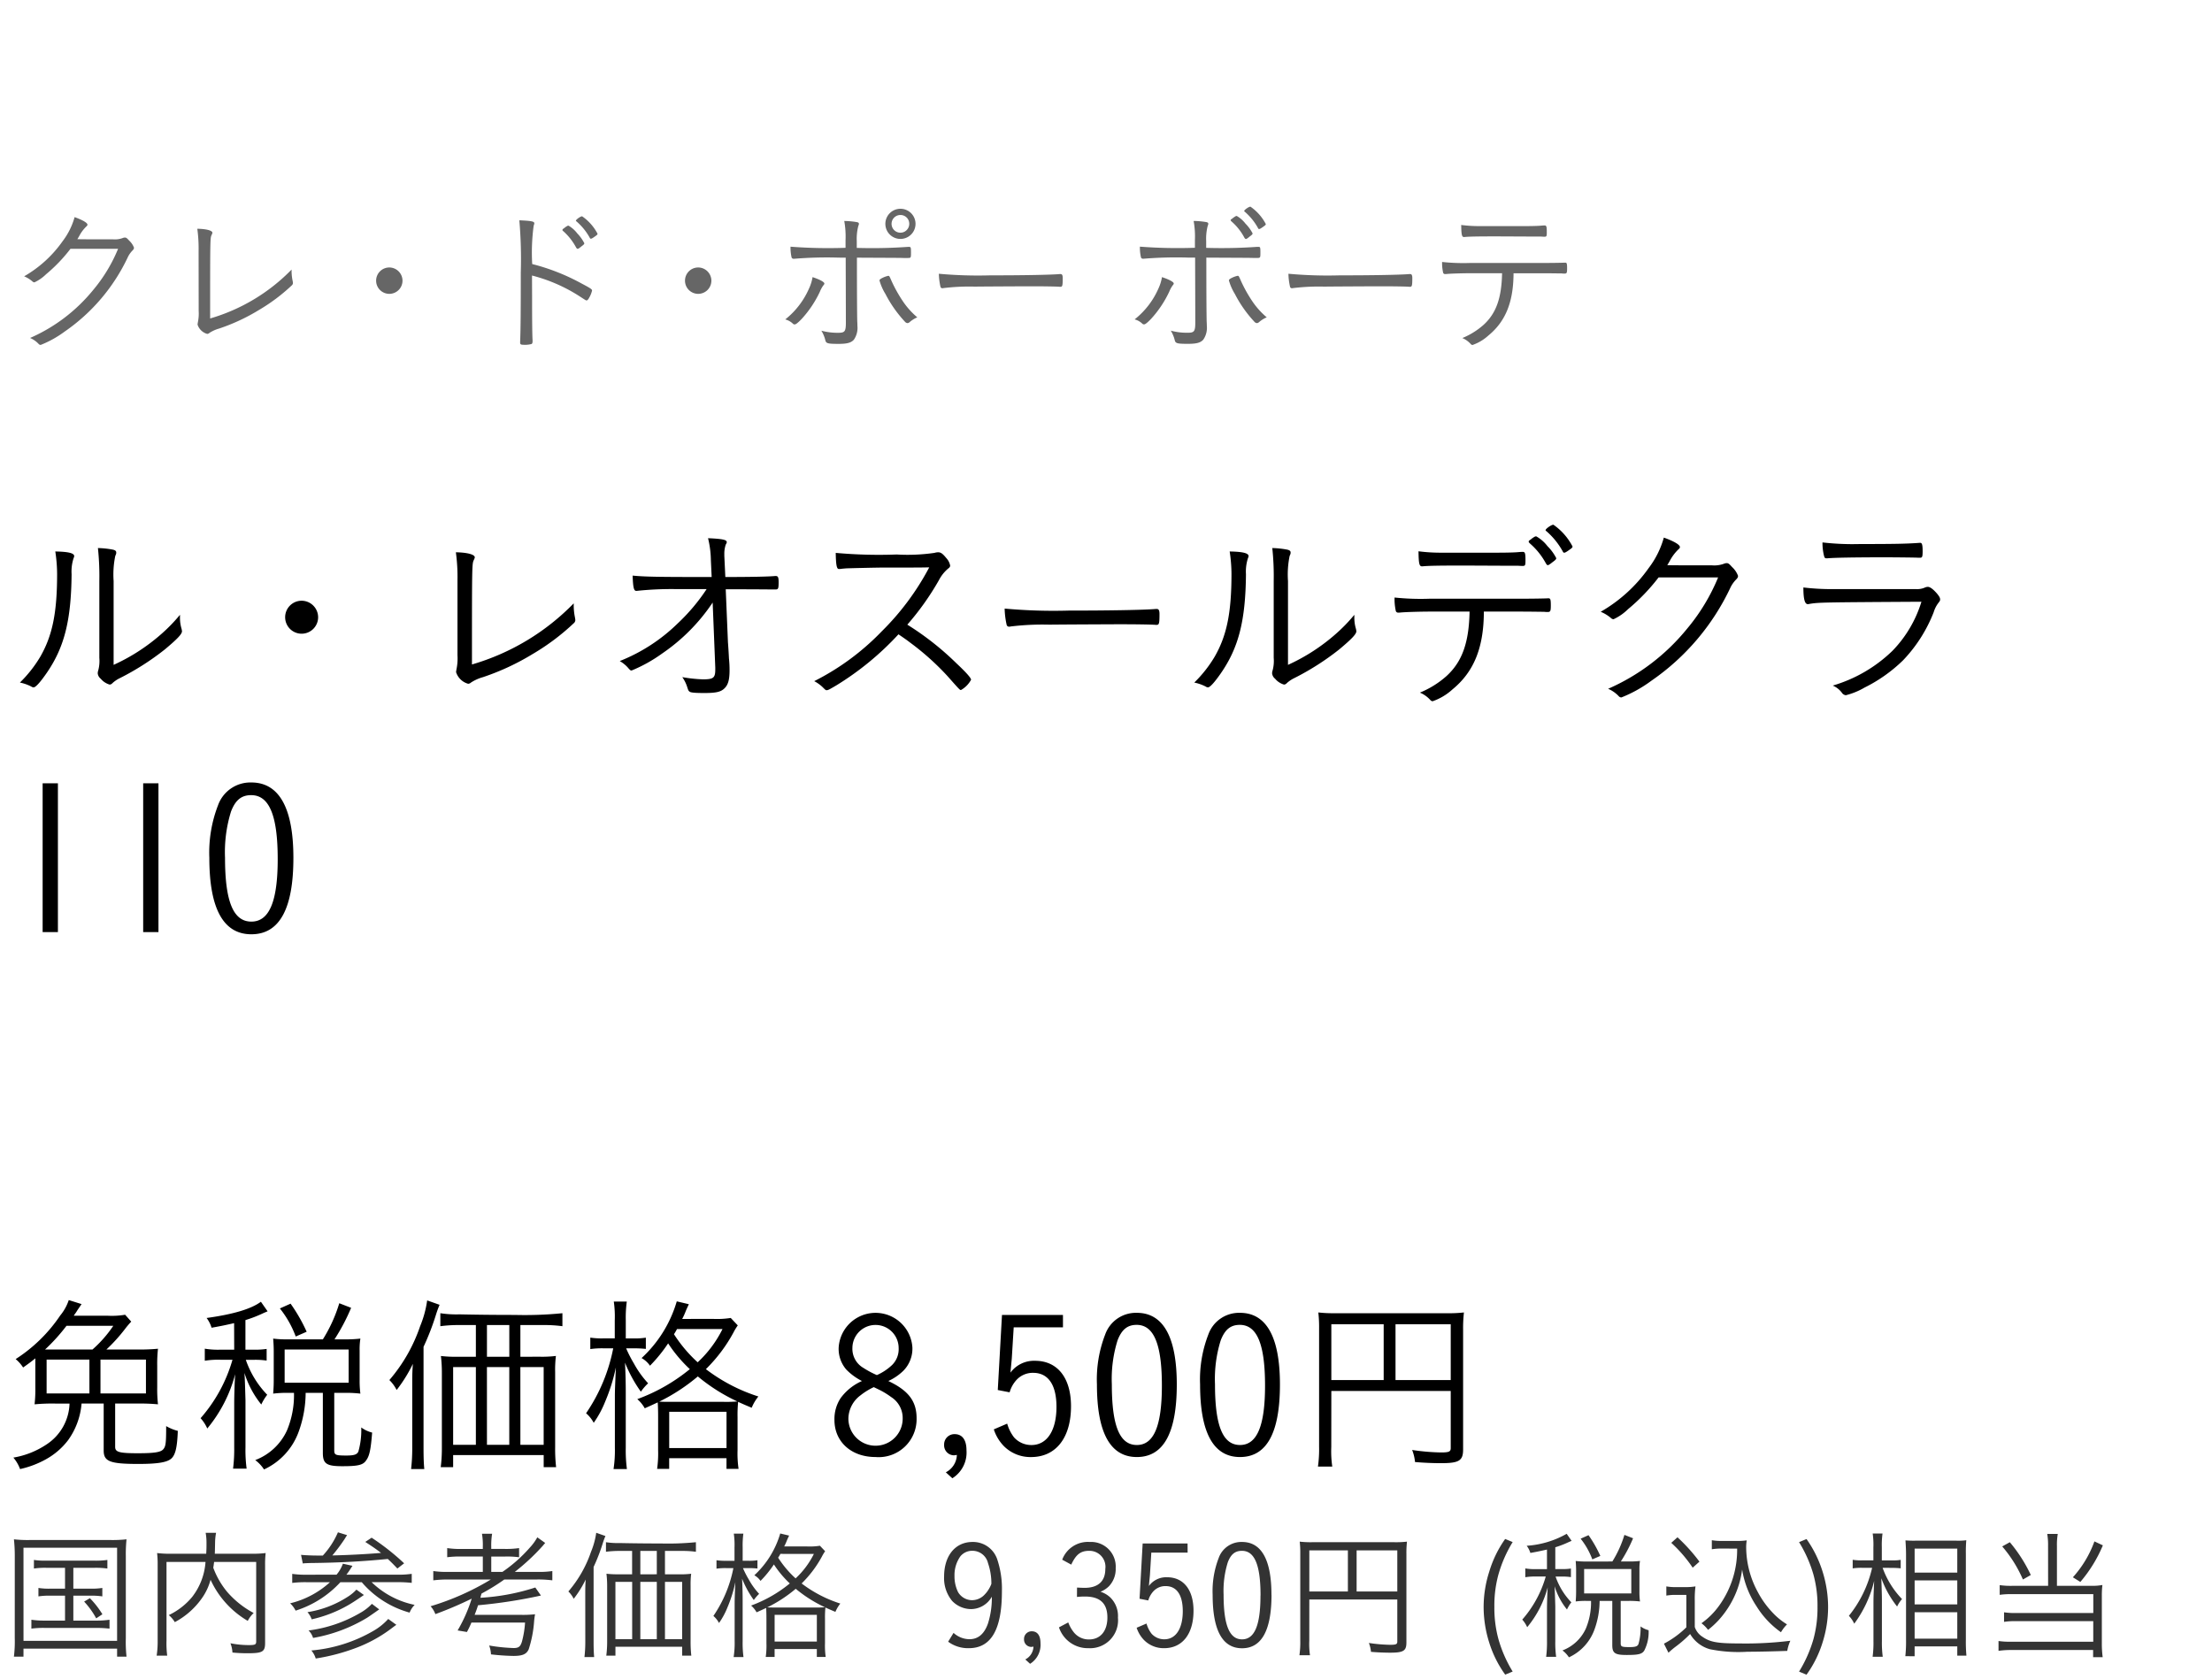 <svg xmlns="http://www.w3.org/2000/svg" width="220" height="167" viewBox="0 0 220 167">
  <g id="np_detail_06" transform="translate(-275 -974)">
    <rect id="長方形_7853" data-name="長方形 7853" width="220" height="167" transform="translate(275 974)" fill="#fff"/>
    <path id="パス_7006" data-name="パス 7006" d="M11.3,6.8a9.254,9.254,0,0,1,.16-2.48c.1-.24.1-.24.1-.36,0-.14-.08-.22-.32-.28a8.809,8.809,0,0,0-1.5-.16A26.583,26.583,0,0,1,9.88,6.8v7.64a3.634,3.634,0,0,1-.1,1.22,1.1,1.1,0,0,0-.06.32.783.783,0,0,0,.3.54,1.81,1.81,0,0,0,.88.58.378.378,0,0,0,.28-.14,3.117,3.117,0,0,1,.74-.5A26.107,26.107,0,0,0,16.4,13.6c1.22-1.02,1.7-1.52,1.7-1.8a1.928,1.928,0,0,0-.04-.24,3.826,3.826,0,0,1-.16-1.18v-.22a16.4,16.4,0,0,1-1.82,1.88,19.158,19.158,0,0,1-4.78,3.1ZM5.5,3.86a15.252,15.252,0,0,1,.18,2.22c0,3.86-.46,6.14-1.68,8.26A12.574,12.574,0,0,1,1.98,16.9a4.357,4.357,0,0,1,1.14.4.421.421,0,0,0,.22.08c.2,0,.64-.48,1.28-1.4,1.76-2.54,2.46-5.22,2.5-9.86a4.346,4.346,0,0,1,.2-1.6.53.53,0,0,0,.06-.2C7.38,4.02,6.78,3.88,5.5,3.86ZM30,8.76a1.64,1.64,0,1,0,1.64,1.64A1.647,1.647,0,0,0,30,8.76ZM45.5,13.7v.48a5.234,5.234,0,0,1-.1,1.4c-.02.12-.04.26-.04.28a1.748,1.748,0,0,0,1.2,1.16.432.432,0,0,0,.28-.12,4.346,4.346,0,0,1,1.2-.54,24.172,24.172,0,0,0,4.94-2.3A22.686,22.686,0,0,0,57.06,11a.413.413,0,0,0,.16-.32,2.3,2.3,0,0,0-.04-.28,5.979,5.979,0,0,1-.12-1.14V9.02A23.148,23.148,0,0,1,46.94,15.1c0-9.74,0-10.02.18-10.38.08-.18.1-.22.1-.28,0-.28-.74-.48-1.88-.5a18.208,18.208,0,0,1,.16,2.8Zm25.64,1.72v.16c0,.86-.18,1-1.24,1a14.55,14.55,0,0,1-2.04-.22,3.581,3.581,0,0,1,.48.96c.12.38.14.4.24.48.12.1.52.14,1.5.14,1.06,0,1.54-.1,1.88-.38.44-.36.6-.88.6-1.88a10.592,10.592,0,0,0-.06-1.18c-.02-.48-.08-1.38-.1-1.6l-.22-5.28c3.02,0,4.58.02,4.66.02h.28c.28,0,.32-.08.32-.72,0-.5-.06-.62-.3-.62H77.1c-.56.06-2.42.1-4.96.1l-.1-2.1V4.12a2.821,2.821,0,0,1,.14-.94c.1-.18.1-.18.1-.26,0-.22-.42-.32-1.86-.38a9.575,9.575,0,0,1,.28,2.14l.08,1.72h-.42c-4.78,0-6.2-.02-7.44-.14.04,1.18.12,1.52.36,1.52h.04a33.1,33.1,0,0,1,3.8-.18h3.16A18.9,18.9,0,0,1,67.42,11a17.422,17.422,0,0,1-5.78,3.76,3.359,3.359,0,0,1,.76.6c.28.32.3.34.42.34a14.724,14.724,0,0,0,3.02-1.68,18.725,18.725,0,0,0,5.04-5.08ZM89.36,12.1c.56.38.9.62,1.1.78a26.012,26.012,0,0,1,3.76,3.36c1.24,1.4,1.24,1.4,1.36,1.4a2.583,2.583,0,0,0,1-1.02c0-.18-.5-.74-1.46-1.64a28.418,28.418,0,0,0-4.88-3.84,26.929,26.929,0,0,0,3.14-4.42,3.79,3.79,0,0,1,.92-1.16c.14-.1.2-.18.2-.3a1.5,1.5,0,0,0-.38-.74c-.36-.44-.54-.58-.82-.58a1.345,1.345,0,0,0-.36.06,18.7,18.7,0,0,1-3.76.16A47.626,47.626,0,0,1,83.12,4c.02,1.2.1,1.6.3,1.6h.06a1.148,1.148,0,0,0,.24-.02c.18-.02.22-.02.44-.04.52-.02,3.06-.08,3.82-.08,3.44,0,3.44,0,4.44-.02a25.977,25.977,0,0,1-4.74,6.38,24.753,24.753,0,0,1-6.7,4.94,3.636,3.636,0,0,1,.84.6c.28.28.3.3.4.3.14,0,.28-.08.96-.48A28.894,28.894,0,0,0,89.36,12.1ZM99.92,9.54a8.136,8.136,0,0,0,.2,1.62.235.235,0,0,0,.24.18.5.5,0,0,0,.16-.02,26.456,26.456,0,0,1,3.84-.18c1.7-.02,6.7-.04,7-.04,1.38,0,3.18.02,3.58.06h.1c.24,0,.28-.14.28-1.08,0-.36-.08-.5-.26-.5h-.12c-1.12.1-4.64.16-8.66.16A53.267,53.267,0,0,1,99.92,9.54ZM128.1,6.8a9.254,9.254,0,0,1,.16-2.48c.1-.24.1-.24.1-.36,0-.14-.08-.22-.32-.28a8.809,8.809,0,0,0-1.5-.16,26.584,26.584,0,0,1,.14,3.28v7.64a3.634,3.634,0,0,1-.1,1.22,1.1,1.1,0,0,0-.06.32.783.783,0,0,0,.3.54,1.81,1.81,0,0,0,.88.58.378.378,0,0,0,.28-.14,3.117,3.117,0,0,1,.74-.5,26.108,26.108,0,0,0,4.48-2.86c1.22-1.02,1.7-1.52,1.7-1.8a1.927,1.927,0,0,0-.04-.24,3.826,3.826,0,0,1-.16-1.18v-.22a16.4,16.4,0,0,1-1.82,1.88,19.158,19.158,0,0,1-4.78,3.1Zm-5.8-2.94a15.251,15.251,0,0,1,.18,2.22c0,3.86-.46,6.14-1.68,8.26a12.574,12.574,0,0,1-2.02,2.56,4.357,4.357,0,0,1,1.14.4.421.421,0,0,0,.22.08c.2,0,.64-.48,1.28-1.4,1.76-2.54,2.46-5.22,2.5-9.86a4.346,4.346,0,0,1,.2-1.6.53.53,0,0,0,.06-.2C124.18,4.02,123.58,3.88,122.3,3.86Zm23.86,5.98c-.06,3.1-.74,4.98-2.28,6.4a9.24,9.24,0,0,1-2.66,1.66,2.919,2.919,0,0,1,1.04.74.347.347,0,0,0,.22.12,5.7,5.7,0,0,0,1.98-1.18c2.1-1.72,3.08-4.08,3.12-7.56V9.84h3.56c1.08,0,2.08.02,2.42.02a2.714,2.714,0,0,0,.36.02c.28,0,.32-.08.32-.66s-.04-.7-.22-.7h-.1c-.28.02-1.64.04-2.84.04h-8.9a24.842,24.842,0,0,1-3.48-.12,5.465,5.465,0,0,0,.12,1.32.23.23,0,0,0,.26.18h.12c.56-.06,2.14-.1,3.02-.1Zm5.88-6.96c0,.06.04.1.12.18a7.059,7.059,0,0,1,1.6,2c.08.12.12.16.18.16.08,0,.2-.08.5-.32.28-.2.34-.28.34-.38a4.82,4.82,0,0,0-.88-1.2,3.7,3.7,0,0,0-1.1-.96c-.1-.02-.2.04-.48.24a.656.656,0,0,1-.16.12C152.08,2.78,152.04,2.82,152.04,2.88Zm-1.06,2.4c.34.02.4.02.44.02.28,0,.3-.06.3-.58,0-.66-.04-.82-.26-.82-.04,0-.16,0-.4.02-.38.04-1.22.06-2.08.06h-5.5a17.24,17.24,0,0,1-2.4-.14c.02,1.26.08,1.5.36,1.5,0,0,.04,0,.22-.02.58-.04,1.52-.06,3.76-.06.6,0,4.42.02,4.66.02Zm2.74-3.54c0,.04.02.06.08.1a7.349,7.349,0,0,1,1.62,2c.06.12.08.14.16.14.06,0,.12-.02.36-.18.4-.28.46-.32.46-.44a6,6,0,0,0-1.9-2.16C154.32,1.18,153.72,1.6,153.72,1.74Zm17.16,4.7a19.463,19.463,0,0,1-3.1,5.12,20.91,20.91,0,0,1-7.84,5.96,3.152,3.152,0,0,1,1.06.74.352.352,0,0,0,.26.12,13.067,13.067,0,0,0,2.98-1.66,23.275,23.275,0,0,0,7.88-9.3,3.032,3.032,0,0,1,.52-.74c.18-.18.22-.26.22-.4a2.276,2.276,0,0,0-.6-.88c-.28-.32-.38-.38-.52-.38a.706.706,0,0,0-.28.06,2.788,2.788,0,0,1-1.18.16c-2.46,0-3.88,0-4.46-.02.06-.08.1-.16.22-.36a4.551,4.551,0,0,1,.86-1.18c.14-.12.18-.18.18-.26,0-.24-.64-.6-1.6-.94a8.878,8.878,0,0,1-1.5,3.02,14.947,14.947,0,0,1-4.78,4.36,3.771,3.771,0,0,1,1.02.62.387.387,0,0,0,.26.12,5.161,5.161,0,0,0,1.44-1,19.575,19.575,0,0,0,3.04-3.16Zm10.38-3.48a5.284,5.284,0,0,0,.16,1.36c.04.16.1.22.22.22h.1c.62-.06,2.66-.1,5.72-.1.82,0,3.02.02,3.28.04h.24c.2,0,.24-.1.24-.64,0-.66-.06-.84-.24-.84h-.04c-1.34.1-2.68.12-5.96.12A26.339,26.339,0,0,1,181.26,2.96Zm1.28,4.64a23.4,23.4,0,0,1-3.18-.16c0,1.16.14,1.66.44,1.66a.39.39,0,0,0,.14-.02c.94-.16,1.22-.16,11.16-.22a12.043,12.043,0,0,1-2.88,4.88,14.29,14.29,0,0,1-5.94,3.46,2.213,2.213,0,0,1,.9.7.552.552,0,0,0,.4.26,7.079,7.079,0,0,0,1.86-.76,15.046,15.046,0,0,0,3.82-2.7,14.546,14.546,0,0,0,3.06-4.8,2.926,2.926,0,0,1,.48-.94c.12-.16.16-.2.16-.32,0-.16-.06-.28-.3-.58-.4-.46-.7-.68-.92-.68a.746.746,0,0,0-.32.08,1.934,1.934,0,0,1-.9.14ZM4.24,26.92v14.8H5.76V26.92Zm10,0v14.8h1.52V26.92Zm14.94,7.42c0-4.96-1.42-7.5-4.18-7.5a3.414,3.414,0,0,0-3.32,2.28,13.041,13.041,0,0,0-.86,5.22c0,5.06,1.4,7.6,4.18,7.6C27.8,41.94,29.18,39.4,29.18,34.34Zm-1.56.12c0,4.22-.84,6.22-2.62,6.22-1.8,0-2.62-2-2.62-6.36a13.584,13.584,0,0,1,.6-4.6c.44-1.14,1.04-1.62,2-1.62C26.78,28.1,27.62,30.12,27.62,34.46Z" transform="translate(275 1025)"/>
    <path id="パス_7005" data-name="パス 7005" d="M10.583,6.246a16.774,16.774,0,0,0,1.843-2.033,9.052,9.052,0,0,1,.627-.741l-.608-.684a7.867,7.867,0,0,1-1.691.1H7.334c.133-.209.19-.266.285-.418.114-.19.133-.209.209-.323l.285-.418-1.273-.4a4.769,4.769,0,0,1-.855,1.539A15.28,15.28,0,0,1,1.558,7.2a3.722,3.722,0,0,1,.741.836c.589-.418.8-.57,1.216-.912v2.888A13.3,13.3,0,0,1,3.439,11.7a18.748,18.748,0,0,1,2.052-.076H6.916A5.041,5.041,0,0,1,4.6,15.708,8.437,8.437,0,0,1,1.33,17a3.751,3.751,0,0,1,.665,1.14,9.433,9.433,0,0,0,2.565-.969,7.046,7.046,0,0,0,2.223-1.919,7.265,7.265,0,0,0,1.33-3.629h2.2V16.3c0,1.083.627,1.33,3.439,1.33,2.014,0,2.945-.171,3.344-.589.361-.38.532-1.121.589-2.7a4.528,4.528,0,0,1-1.159-.475c0,1.672-.038,2.014-.285,2.3-.247.3-.893.4-2.527.4-1.843,0-2.261-.114-2.261-.627V11.623H13.68a19.027,19.027,0,0,1,2.033.076,13.3,13.3,0,0,1-.076-1.691V7.861a13.5,13.5,0,0,1,.076-1.691,19.543,19.543,0,0,1-2.09.076Zm-6.1,0A18.336,18.336,0,0,0,6.612,3.89h4.655A12.228,12.228,0,0,1,9.2,6.246Zm5.51,1.007h4.522v3.363H9.994Zm-1.1,3.363H4.636V7.253H8.892Zm14.4-4.351H21.907a7.976,7.976,0,0,1-1.539-.1v1.2a8.1,8.1,0,0,1,1.539-.1h1.216a15.135,15.135,0,0,1-3.173,5.814,3.816,3.816,0,0,1,.665,1.026,14.021,14.021,0,0,0,2.774-5.4c-.057.836-.095,2.2-.095,2.888v4.37A15.287,15.287,0,0,1,23.18,18.1h1.349a13.857,13.857,0,0,1-.114-2.128V11.3c-.057-1.938-.057-1.938-.1-2.717a9.4,9.4,0,0,0,1.672,3.135,5.077,5.077,0,0,1,.589-.969,9.389,9.389,0,0,1-2.128-3.477h.836a7.507,7.507,0,0,1,1.235.076V6.189a7.362,7.362,0,0,1-1.235.076h-.874V3.32a12.93,12.93,0,0,0,1.767-.684c.3-.133.323-.133.437-.19l-.665-.95c-.969.722-2.774,1.254-5.4,1.615a3.118,3.118,0,0,1,.494.969c1.064-.19,1.406-.266,2.242-.456Zm5.3-1.026a11.129,11.129,0,0,1-1.425-.076c.038.475.057.855.057,1.273V9.305c0,.475-.019.874-.057,1.33a10.454,10.454,0,0,1,1.406-.076h.665a9.128,9.128,0,0,1-.7,3.743,5.683,5.683,0,0,1-3.154,2.945,3.651,3.651,0,0,1,.874.931,6.6,6.6,0,0,0,3.4-3.629,11.49,11.49,0,0,0,.741-3.99h1.71v5.966c0,1.083.361,1.33,1.938,1.33,1.558,0,2.071-.114,2.375-.589.323-.437.456-1.064.589-2.755A3.093,3.093,0,0,1,35.929,14a7.817,7.817,0,0,1-.285,2.394c-.133.3-.418.4-1.2.4-1.064,0-1.2-.057-1.2-.513V10.559h1.1a11.791,11.791,0,0,1,1.5.076,9.55,9.55,0,0,1-.076-1.311V6.36a6.739,6.739,0,0,1,.076-1.2,11.791,11.791,0,0,1-1.5.076H33.269A19.916,19.916,0,0,0,34.922,2.1l-1.178-.456A14.793,14.793,0,0,1,32.11,5.239ZM28.31,6.246h6.365V9.552H28.31ZM30.5,4.479a16.447,16.447,0,0,0-1.6-2.793l-1.064.475a10.1,10.1,0,0,1,1.577,2.793ZM51.756,6.968V3.814h2.261a13.321,13.321,0,0,1,1.919.114V2.636a37.966,37.966,0,0,1-4.712.171c-1.919,0-3.743-.019-5.529-.057a10.458,10.458,0,0,1-1.9-.114V3.928a13.4,13.4,0,0,1,1.9-.114h1.634V6.968H45.486a12.51,12.51,0,0,1-1.634-.076,13.874,13.874,0,0,1,.095,1.653v7.486a14.481,14.481,0,0,1-.114,1.919h1.235v-1.2h9.006v1.2h1.235a16.336,16.336,0,0,1-.095-2V8.488a11.346,11.346,0,0,1,.076-1.6,11.479,11.479,0,0,1-1.615.076Zm-1.1,0H48.431V3.814h2.223ZM47.329,7.994v7.733H45.068V7.994Zm1.1,0h2.223v7.733H48.431Zm3.325,0h2.318v7.733H51.756ZM41,15.955a17.653,17.653,0,0,1-.114,2.185H42.2c-.057-.57-.076-1.235-.076-2.147V5.98a25.133,25.133,0,0,0,1.235-3.192,10.013,10.013,0,0,1,.361-.988l-1.235-.437a10.526,10.526,0,0,1-.7,2.565,16.181,16.181,0,0,1-3.059,5.358,3.672,3.672,0,0,1,.722.988,14.155,14.155,0,0,0,1.615-2.6C41,8.526,41,8.925,41,9.856ZM67.849,3.206a6.555,6.555,0,0,0,.361-.8c.171-.4.247-.532.3-.665l-1.2-.285a12.409,12.409,0,0,1-3.5,5.643,2.463,2.463,0,0,1,.836.76,15.084,15.084,0,0,0,1.805-2.223A13.948,13.948,0,0,0,68.609,8.2a17.968,17.968,0,0,1-5.225,2.983,3.331,3.331,0,0,1,.741.912c.646-.285.8-.361,1.292-.589.019.361.038.684.038,1.482v3.287a10.781,10.781,0,0,1-.1,1.843h1.2V17.057h5.7v1.064h1.2a10.763,10.763,0,0,1-.1-1.862V12.972a13.086,13.086,0,0,1,.057-1.52c.323.152.532.247,1.349.589a4.478,4.478,0,0,1,.665-1.121A17.218,17.218,0,0,1,70.205,8.2a15.3,15.3,0,0,0,2.736-3.629,5.53,5.53,0,0,1,.437-.722l-.7-.741a8.792,8.792,0,0,1-1.729.095Zm4.009,1.007a11.412,11.412,0,0,1-2.47,3.306,13.857,13.857,0,0,1-2.356-2.793,5.147,5.147,0,0,0,.3-.513Zm-5,7.239c-.76,0-.874,0-1.292-.019a18.628,18.628,0,0,0,3.838-2.508,17.9,17.9,0,0,0,3.933,2.489,12.924,12.924,0,0,1-1.406.038Zm-.3.988h5.7v3.61h-5.7Zm-5.415-7.3H60.021a7.644,7.644,0,0,1-1.311-.076v1.14a8.23,8.23,0,0,1,1.311-.076h.969a17.266,17.266,0,0,1-2.7,6.46,3.277,3.277,0,0,1,.76.95,10.152,10.152,0,0,0,1.14-2.109,18.149,18.149,0,0,0,1.064-3.4c-.057,1.311-.1,2.223-.1,2.85v5.149a12.2,12.2,0,0,1-.133,2.109h1.33a14.258,14.258,0,0,1-.114-2.109V10.5c0-.836-.019-1.843-.076-2.945a13.7,13.7,0,0,0,1.577,2.888,5.587,5.587,0,0,1,.722-.836,9.667,9.667,0,0,1-1.406-1.957,12.688,12.688,0,0,1-.779-1.52h.8a10.75,10.75,0,0,1,1.159.057V5.068a6.681,6.681,0,0,1-1.159.076h-.836V3.358a11.88,11.88,0,0,1,.1-1.881H61.047a10.477,10.477,0,0,1,.095,1.881ZM88.35,9.381a5.285,5.285,0,0,0,1.482-1.007,3.134,3.134,0,0,0,.912-2.337,3.673,3.673,0,0,0-7.334.057,3.151,3.151,0,0,0,.76,2.147,5.906,5.906,0,0,0,1.558,1.14,5.268,5.268,0,0,0-2.128,1.71,3.776,3.776,0,0,0-.608,2.166c0,2.166,1.672,3.686,4.085,3.686a3.774,3.774,0,0,0,4.085-3.857C91.162,11.4,90.364,10.331,88.35,9.381Zm-1.14-.589a9.184,9.184,0,0,1-1.349-.722,2.189,2.189,0,0,1-1.083-1.976,2.3,2.3,0,1,1,4.6.019A2.205,2.205,0,0,1,88.711,7.8,5.252,5.252,0,0,1,87.21,8.792Zm-.3,1.2s.475.228.665.323a8.1,8.1,0,0,1,1.064.665,2.472,2.472,0,0,1,1.14,2.128,2.7,2.7,0,0,1-5.4.019,2.935,2.935,0,0,1,1.2-2.318A6.619,6.619,0,0,1,86.906,9.989Zm7.809,9.063a3.02,3.02,0,0,0,1.406-2.774c0-1.045-.418-1.615-1.178-1.615A1.023,1.023,0,0,0,93.9,15.727a.992.992,0,0,0,.969,1.045c.038,0,.171-.019.3-.038a2.021,2.021,0,0,1-1.1,1.729Zm11-16.245H99.655l-.418,7.467,1.178.228a3.047,3.047,0,0,1,.741-1.292,2.194,2.194,0,0,1,1.6-.646c1.5,0,2.318,1.2,2.318,3.382,0,2.375-.95,3.8-2.489,3.8a2.3,2.3,0,0,1-1.729-.76,4.069,4.069,0,0,1-.684-1.368l-1.33.57a4.272,4.272,0,0,0,1.007,1.672,3.727,3.727,0,0,0,2.7,1.083c2.47,0,3.971-1.919,3.971-5.054,0-2.831-1.349-4.522-3.572-4.522a2.9,2.9,0,0,0-2.451,1.178c.038-.418.114-1.178.133-1.406l.19-3.1h4.9ZM117.04,9.723c0-4.712-1.349-7.125-3.971-7.125a3.243,3.243,0,0,0-3.154,2.166,12.389,12.389,0,0,0-.817,4.959c0,4.807,1.33,7.22,3.971,7.22C115.729,16.943,117.04,14.53,117.04,9.723Zm-1.482.114c0,4.009-.8,5.909-2.489,5.909-1.71,0-2.489-1.9-2.489-6.042a12.9,12.9,0,0,1,.57-4.37c.418-1.083.988-1.539,1.9-1.539C114.76,3.8,115.558,5.714,115.558,9.837ZM127.3,9.723c0-4.712-1.349-7.125-3.971-7.125a3.243,3.243,0,0,0-3.154,2.166,12.389,12.389,0,0,0-.817,4.959c0,4.807,1.33,7.22,3.971,7.22C125.989,16.943,127.3,14.53,127.3,9.723Zm-1.482.114c0,4.009-.8,5.909-2.489,5.909-1.71,0-2.489-1.9-2.489-6.042a12.9,12.9,0,0,1,.57-4.37c.418-1.083.988-1.539,1.9-1.539C125.02,3.8,125.818,5.714,125.818,9.837Zm6.593.532h11.875V16.05c0,.361-.171.437-.988.437a21.5,21.5,0,0,1-2.85-.247,4.238,4.238,0,0,1,.285,1.2c.855.076,1.824.114,2.584.114,1.805,0,2.2-.247,2.2-1.368V4.232A13.552,13.552,0,0,1,145.6,2.56a12.884,12.884,0,0,1-1.71.076h-11.1a12.973,12.973,0,0,1-1.672-.076,13.14,13.14,0,0,1,.076,1.615V15.9a12.383,12.383,0,0,1-.114,1.995h1.425a10.436,10.436,0,0,1-.1-1.938Zm5.206-1.083h-5.206V3.738h5.206Zm1.178,0V3.738h5.491V9.286Z" transform="translate(275 1102)"/>
    <path id="パス_7004" data-name="パス 7004" d="M11.744,4.752a15.57,15.57,0,0,1-2.48,4.1,16.728,16.728,0,0,1-6.272,4.768,2.521,2.521,0,0,1,.848.592.282.282,0,0,0,.208.1,10.454,10.454,0,0,0,2.384-1.328,18.62,18.62,0,0,0,6.3-7.44,2.426,2.426,0,0,1,.416-.592c.144-.144.176-.208.176-.32a1.821,1.821,0,0,0-.48-.7c-.224-.256-.3-.3-.416-.3a.565.565,0,0,0-.224.048,2.23,2.23,0,0,1-.944.128c-1.968,0-3.1,0-3.568-.016.048-.064.08-.128.176-.288a3.641,3.641,0,0,1,.688-.944c.112-.1.144-.144.144-.208,0-.192-.512-.48-1.28-.752A7.1,7.1,0,0,1,6.224,4,11.958,11.958,0,0,1,2.4,7.488a3.017,3.017,0,0,1,.816.5.31.31,0,0,0,.208.1,4.129,4.129,0,0,0,1.152-.8A15.661,15.661,0,0,0,7.008,4.752ZM19.76,10.56v.384a4.187,4.187,0,0,1-.08,1.12c-.016.1-.032.208-.032.224a1.4,1.4,0,0,0,.96.928.346.346,0,0,0,.224-.1,3.477,3.477,0,0,1,.96-.432,19.338,19.338,0,0,0,3.952-1.84A18.149,18.149,0,0,0,29.008,8.4a.33.33,0,0,0,.128-.256A1.836,1.836,0,0,0,29.1,7.92a4.783,4.783,0,0,1-.1-.912V6.816a18.518,18.518,0,0,1-8.1,4.864c0-7.792,0-8.016.144-8.3.064-.144.08-.176.08-.224,0-.224-.592-.384-1.5-.4a14.566,14.566,0,0,1,.128,2.24ZM38.72,6.608A1.312,1.312,0,1,0,40.032,7.92,1.318,1.318,0,0,0,38.72,6.608Zm14.192.8a16.156,16.156,0,0,1,4.9,2.176c.464.3.464.3.528.3s.144-.064.224-.208a2.718,2.718,0,0,0,.32-.768c0-.128-.1-.208-1.008-.688a20.824,20.824,0,0,0-4.944-1.952,19.941,19.941,0,0,1,.144-3.808c.064-.192.064-.192.064-.256,0-.176-.3-.24-1.488-.288a44.764,44.764,0,0,1,.144,5.2c0,3.92-.016,5.728-.064,6.864v.08c0,.208.064.24.416.24a2.382,2.382,0,0,0,.72-.08c.064-.032.1-.112.1-.288v-.08c-.032-.56-.048-1.712-.048-4.416ZM55.936,2.88c0,.032.032.08.1.128A5.892,5.892,0,0,1,57.3,4.624c.064.1.1.128.16.128.048,0,.16-.064.384-.256.224-.16.272-.224.272-.3a4.155,4.155,0,0,0-.7-.976,3,3,0,0,0-.864-.768c-.08-.016-.16.032-.384.192a.525.525,0,0,1-.128.1A.193.193,0,0,0,55.936,2.88Zm1.344-.928c0,.032.016.048.064.08a5.88,5.88,0,0,1,1.3,1.6c.048.1.064.112.128.112.048,0,.1-.016.288-.144.32-.224.368-.256.368-.352A4.8,4.8,0,0,0,57.9,1.52C57.76,1.5,57.28,1.84,57.28,1.952ZM69.44,6.608A1.312,1.312,0,1,0,70.752,7.92,1.318,1.318,0,0,0,69.44,6.608Zm14.672-.976c0,.656.016,5.168.016,6.448,0,.88-.1,1.024-.736,1.024a6.084,6.084,0,0,1-1.7-.208,3.373,3.373,0,0,1,.4.976c.08.288.24.336,1.312.336.848,0,1.248-.112,1.52-.416a2.061,2.061,0,0,0,.352-1.376c0-.064,0-.224-.016-.448-.016-.64-.032-2.656-.032-6.336,2.72.016,4.272.016,4.64.032h.368c.368,0,.368,0,.368-.544,0-.512-.016-.56-.192-.56h-.128a50.319,50.319,0,0,1-5.072.1V3.984A5.142,5.142,0,0,1,85.36,2.5c.064-.176.064-.176.064-.24,0-.1-.064-.144-.272-.176a8.045,8.045,0,0,0-1.184-.1,8.7,8.7,0,0,1,.128,1.9v.768a49.137,49.137,0,0,1-5.472-.112,4.314,4.314,0,0,0,.1,1.04.193.193,0,0,0,.208.16h.08a40.055,40.055,0,0,1,4.4-.112Zm7.12,5.936a7.726,7.726,0,0,1-1.488-1.68,13.818,13.818,0,0,1-1.072-1.936c-.224-.512-.224-.512-.336-.512a2.655,2.655,0,0,0-.48.16c-.272.128-.384.208-.384.3a5.254,5.254,0,0,0,.592,1.344A12.221,12.221,0,0,0,90,12a.385.385,0,0,0,.256.144.38.38,0,0,0,.192-.08A2.824,2.824,0,0,1,91.232,11.568Zm-10.416-4A4.425,4.425,0,0,1,80.464,8.7,8.016,8.016,0,0,1,78.1,11.776a1.73,1.73,0,0,1,.752.416.233.233,0,0,0,.192.08c.112,0,.336-.176.688-.544a10.8,10.8,0,0,0,1.808-2.7,3.093,3.093,0,0,1,.336-.624c.1-.112.112-.144.112-.208C81.984,8.048,81.5,7.792,80.816,7.568Zm10.24-5.3a1.5,1.5,0,1,0-1.5,1.5A1.5,1.5,0,0,0,91.056,2.272Zm-.624,0a.88.88,0,1,1-.88-.88A.868.868,0,0,1,90.432,2.272Zm2.944,4.96a6.509,6.509,0,0,0,.16,1.3.188.188,0,0,0,.192.144.4.4,0,0,0,.128-.016,21.164,21.164,0,0,1,3.072-.144c1.36-.016,5.36-.032,5.6-.032,1.1,0,2.544.016,2.864.048h.08c.192,0,.224-.112.224-.864,0-.288-.064-.4-.208-.4h-.1c-.9.08-3.712.128-6.928.128A42.613,42.613,0,0,1,93.376,7.232Zm25.488-1.6c0,.656.016,5.168.016,6.448,0,.88-.1,1.024-.736,1.024a6.084,6.084,0,0,1-1.7-.208,3.373,3.373,0,0,1,.4.976c.08.288.24.336,1.312.336.848,0,1.248-.112,1.52-.416a2.061,2.061,0,0,0,.352-1.376c0-.064,0-.224-.016-.448-.016-.64-.032-2.656-.032-6.336,2.72.016,4.272.016,4.64.032h.368c.368,0,.368,0,.368-.544,0-.512-.016-.56-.192-.56h-.128a50.319,50.319,0,0,1-5.072.1V3.984a5.142,5.142,0,0,1,.144-1.488c.064-.176.064-.176.064-.24,0-.1-.064-.144-.272-.176a8.045,8.045,0,0,0-1.184-.1,8.7,8.7,0,0,1,.128,1.9v.768a49.137,49.137,0,0,1-5.472-.112,4.313,4.313,0,0,0,.1,1.04.193.193,0,0,0,.208.16h.08a40.055,40.055,0,0,1,4.4-.112Zm7.12,5.936a7.726,7.726,0,0,1-1.488-1.68,13.818,13.818,0,0,1-1.072-1.936c-.224-.512-.224-.512-.336-.512a2.656,2.656,0,0,0-.48.16c-.272.128-.384.208-.384.3a5.254,5.254,0,0,0,.592,1.344A12.221,12.221,0,0,0,124.752,12a.385.385,0,0,0,.256.144.38.38,0,0,0,.192-.08A2.824,2.824,0,0,1,125.984,11.568Zm-10.416-4a4.425,4.425,0,0,1-.352,1.136,8.016,8.016,0,0,1-2.368,3.072,1.73,1.73,0,0,1,.752.416.233.233,0,0,0,.192.08c.112,0,.336-.176.688-.544a10.8,10.8,0,0,0,1.808-2.7,3.093,3.093,0,0,1,.336-.624c.1-.112.112-.144.112-.208C116.736,8.048,116.256,7.792,115.568,7.568ZM122.4,1.9c0,.048.032.08.1.144a5.594,5.594,0,0,1,1.264,1.6c.064.1.1.128.16.128.048,0,.16-.064.384-.256.224-.16.272-.224.272-.3a3.856,3.856,0,0,0-.7-.96,3,3,0,0,0-.864-.768c-.08-.016-.16.032-.384.192a.524.524,0,0,1-.128.1C122.432,1.824,122.4,1.856,122.4,1.9Zm1.344-.912c0,.032.016.048.064.08a5.88,5.88,0,0,1,1.3,1.6c.048.1.064.112.128.112.048,0,.1-.016.288-.144.32-.224.368-.256.368-.352A4.8,4.8,0,0,0,124.368.56C124.224.544,123.744.88,123.744.992Zm4.4,6.24a6.509,6.509,0,0,0,.16,1.3.188.188,0,0,0,.192.144.4.4,0,0,0,.128-.016,21.164,21.164,0,0,1,3.072-.144c1.36-.016,5.36-.032,5.6-.032,1.1,0,2.544.016,2.864.048h.08c.192,0,.224-.112.224-.864,0-.288-.064-.4-.208-.4h-.1c-.9.08-3.712.128-6.928.128A42.614,42.614,0,0,1,128.144,7.232Zm21.248-.048c-.048,2.48-.592,3.984-1.824,5.12a7.392,7.392,0,0,1-2.128,1.328,2.335,2.335,0,0,1,.832.592.278.278,0,0,0,.176.1,4.562,4.562,0,0,0,1.584-.944c1.68-1.376,2.464-3.264,2.5-6.048V7.184h2.848c.864,0,1.664.016,1.936.016a2.171,2.171,0,0,0,.288.016c.224,0,.256-.064.256-.528s-.032-.56-.176-.56h-.08c-.224.016-1.312.032-2.272.032h-7.12a19.874,19.874,0,0,1-2.784-.1,4.372,4.372,0,0,0,.1,1.056.184.184,0,0,0,.208.144h.1c.448-.048,1.712-.08,2.416-.08Zm3.856-3.648c.272.016.32.016.352.016.224,0,.24-.048.24-.464,0-.528-.032-.656-.208-.656-.032,0-.128,0-.32.016-.3.032-.976.048-1.664.048h-4.4a13.792,13.792,0,0,1-1.92-.112c.016,1.008.064,1.2.288,1.2,0,0,.032,0,.176-.016.464-.032,1.216-.048,3.008-.048.48,0,3.536.016,3.728.016Z" transform="translate(275 994)" fill="#666"/>
    <path id="パス_7003" data-name="パス 7003" d="M6.468,3.964V6.036H5.04a6.709,6.709,0,0,1-1.218-.07v.84a7,7,0,0,1,1.218-.07H6.468V9.214H4.438A8.642,8.642,0,0,1,3.122,9.13v.882a8.977,8.977,0,0,1,1.316-.07H9.562a11.931,11.931,0,0,1,1.33.07V9.13a8.973,8.973,0,0,1-1.33.084H7.294V6.736H8.946a7.178,7.178,0,0,1,1.232.07v-.84a6.981,6.981,0,0,1-1.232.07H7.294V3.964H9.38a8.328,8.328,0,0,1,1.3.07V3.18a8.093,8.093,0,0,1-1.316.07H4.62a7.36,7.36,0,0,1-1.246-.07v.854a7.564,7.564,0,0,1,1.246-.07Zm1.9,3.36a8.122,8.122,0,0,1,1.2,1.666l.616-.406a8.639,8.639,0,0,0-1.246-1.6Zm-6.9,3.654a12.3,12.3,0,0,1-.084,1.82h.952V12h9.31v.8h.938a13.275,13.275,0,0,1-.07-1.82v-8.2a14.234,14.234,0,0,1,.07-1.652,12.947,12.947,0,0,1-1.6.07H2.968a12.037,12.037,0,0,1-1.582-.07A15.521,15.521,0,0,1,1.47,2.774Zm.868-9.016h9.31V11.23H2.338ZM25.48,3.376v7.91c0,.308-.1.364-.728.364a9.254,9.254,0,0,1-1.834-.182,2.944,2.944,0,0,1,.2.924,15.18,15.18,0,0,0,1.54.07c1.442,0,1.708-.154,1.708-1.008V3.684a9.538,9.538,0,0,1,.056-1.19,10.351,10.351,0,0,1-1.358.07h-3.7c.014-.308.014-.448.028-1.12a5.276,5.276,0,0,1,.1-.966H20.454a5.509,5.509,0,0,1,.084.966c0,.532,0,.574-.028,1.12H16.954a10.046,10.046,0,0,1-1.33-.07,10.028,10.028,0,0,1,.056,1.218V11.2a9.249,9.249,0,0,1-.1,1.5h1.05a9.411,9.411,0,0,1-.07-1.484V3.376H20.44a6.375,6.375,0,0,1-1.33,3.486,6.8,6.8,0,0,1-2.324,1.806,2.725,2.725,0,0,1,.6.7,7.723,7.723,0,0,0,2.8-2.534,5.717,5.717,0,0,0,.756-1.68,9.163,9.163,0,0,0,3.7,4.088,2.808,2.808,0,0,1,.588-.784,9.2,9.2,0,0,1-2.66-2.128A8.246,8.246,0,0,1,21.21,3.95c.042-.21.042-.252.084-.574Zm4.634.154c.2-.028.406-.028.7-.042,2.94-.028,5.362-.168,7.756-.406.252.238.434.406.952.952l.672-.518A23.3,23.3,0,0,0,36.96.968l-.63.42c.84.546,1.134.756,1.568,1.092-1.47.126-3.4.224-4.844.252a18.357,18.357,0,0,0,1.2-1.6c.182-.294.182-.294.266-.42l-.91-.28a8.166,8.166,0,0,1-1.5,2.31h-.658c-.392,0-1.148-.028-1.512-.07Zm.42,1.12a9.243,9.243,0,0,1-1.47-.084v.9a10.471,10.471,0,0,1,1.47-.07h2.282a9.012,9.012,0,0,1-3.962,2.1,2.48,2.48,0,0,1,.546.728,10.233,10.233,0,0,0,4.452-2.828H35.98a9.631,9.631,0,0,0,4.76,3.024,2.229,2.229,0,0,1,.5-.77A8.639,8.639,0,0,1,36.96,5.392h2.534a12.014,12.014,0,0,1,1.456.07v-.9a9.041,9.041,0,0,1-1.456.084h-5.04c.2-.252.378-.532.6-.882l-.952-.21a3.5,3.5,0,0,1-.63,1.092Zm8.078,4.4a6,6,0,0,1-1.456,1.176,14.8,14.8,0,0,1-6.188,1.96,2.253,2.253,0,0,1,.434.8,20.083,20.083,0,0,0,4.032-1.064A13.992,13.992,0,0,0,39,9.942c.224-.168.266-.2.42-.308ZM35.448,6.134a4.222,4.222,0,0,1-.868.714,10.274,10.274,0,0,1-4,1.526,2.14,2.14,0,0,1,.42.714,12.908,12.908,0,0,0,3.64-1.414q.483-.273,1.554-1.008Zm1.54,1.414a4.833,4.833,0,0,1-1.162.9,13.586,13.586,0,0,1-5.138,1.75,1.7,1.7,0,0,1,.448.742,15.563,15.563,0,0,0,5.362-2q.294-.189,1.218-.84Zm11.83-2.422a26.03,26.03,0,0,1-5.992,2.66,2.5,2.5,0,0,1,.476.784,37.342,37.342,0,0,0,3.612-1.54,15.169,15.169,0,0,1-1.4,3.164l.924.154a8.772,8.772,0,0,0,.448-.938H52.22a9.533,9.533,0,0,1-.308,1.89c-.154.5-.322.644-.826.644a17.338,17.338,0,0,1-2.436-.252,2.834,2.834,0,0,1,.182.882,22.152,22.152,0,0,0,2.226.154c.91,0,1.3-.168,1.526-.658a11.672,11.672,0,0,0,.532-2.716,6.787,6.787,0,0,1,.1-.77A11.115,11.115,0,0,1,51.7,8.64H47.208c.112-.294.238-.616.336-.952A50.037,50.037,0,0,0,53.8,6.722l-.56-.8a21.586,21.586,0,0,1-5.46,1.022c.042-.182.042-.182.112-.42a19.819,19.819,0,0,0,2.268-1.4h3.29a11.344,11.344,0,0,1,1.484.084V4.286a8.888,8.888,0,0,1-1.47.084H51.2a21.436,21.436,0,0,0,2.786-2.6c.126-.154.154-.182.238-.28l-.784-.56A5.1,5.1,0,0,1,52.7,1.948a14.465,14.465,0,0,1-2.73,2.422H48.86V2.844H50.2a8.708,8.708,0,0,1,1.428.07V2a8.887,8.887,0,0,1-1.47.084h-1.3V1.85A7.136,7.136,0,0,1,48.944.576H47.936A6.67,6.67,0,0,1,48.02,1.85v.238H45.948A8.658,8.658,0,0,1,44.478,2v.91a10.23,10.23,0,0,1,1.47-.07H48.02V4.37h-3.4a9.342,9.342,0,0,1-1.526-.084V5.21a11.733,11.733,0,0,1,1.526-.084Zm17.318-.518V2.284H67.8a9.815,9.815,0,0,1,1.414.084V1.416a27.975,27.975,0,0,1-3.472.126c-1.414,0-2.758-.014-4.074-.042a7.706,7.706,0,0,1-1.4-.084v.952a9.876,9.876,0,0,1,1.4-.084h1.2V4.608H61.516a9.218,9.218,0,0,1-1.2-.056,10.223,10.223,0,0,1,.07,1.218v5.516A10.67,10.67,0,0,1,60.3,12.7h.91v-.882h6.636V12.7h.91a12.037,12.037,0,0,1-.07-1.47v-5.5a8.36,8.36,0,0,1,.056-1.176,8.458,8.458,0,0,1-1.19.056Zm-.812,0H63.686V2.284h1.638Zm-2.45.756v5.7H61.208v-5.7Zm.812,0h1.638v5.7H63.686Zm2.45,0h1.708v5.7H66.136ZM58.212,11.23a13.007,13.007,0,0,1-.084,1.61h.966c-.042-.42-.056-.91-.056-1.582V3.88a18.518,18.518,0,0,0,.91-2.352A7.38,7.38,0,0,1,60.214.8L59.3.478a7.756,7.756,0,0,1-.518,1.89,11.923,11.923,0,0,1-2.254,3.948,2.706,2.706,0,0,1,.532.728,10.43,10.43,0,0,0,1.19-1.918c-.042.63-.042.924-.042,1.61ZM77.994,1.836a4.83,4.83,0,0,0,.266-.588c.126-.294.182-.392.224-.49L77.6.548a9.143,9.143,0,0,1-2.576,4.158,1.815,1.815,0,0,1,.616.56,11.115,11.115,0,0,0,1.33-1.638,10.277,10.277,0,0,0,1.582,1.89,13.239,13.239,0,0,1-3.85,2.2,2.455,2.455,0,0,1,.546.672c.476-.21.588-.266.952-.434.014.266.028.5.028,1.092v2.422a7.944,7.944,0,0,1-.07,1.358h.882v-.784h4.2v.784h.882a7.931,7.931,0,0,1-.07-1.372V9.032a9.643,9.643,0,0,1,.042-1.12c.238.112.392.182.994.434a3.3,3.3,0,0,1,.49-.826,12.687,12.687,0,0,1-3.85-2,11.276,11.276,0,0,0,2.016-2.674,4.075,4.075,0,0,1,.322-.532l-.518-.546a6.478,6.478,0,0,1-1.274.07Zm2.954.742a8.409,8.409,0,0,1-1.82,2.436,10.21,10.21,0,0,1-1.736-2.058,3.792,3.792,0,0,0,.224-.378ZM77.266,7.912c-.56,0-.644,0-.952-.014A13.726,13.726,0,0,0,79.142,6.05a13.193,13.193,0,0,0,2.9,1.834A9.523,9.523,0,0,1,81,7.912Zm-.224.728h4.2V11.3h-4.2Zm-3.99-5.376h-.826a5.632,5.632,0,0,1-.966-.056v.84a6.064,6.064,0,0,1,.966-.056h.714a12.722,12.722,0,0,1-1.988,4.76,2.415,2.415,0,0,1,.56.7,7.481,7.481,0,0,0,.84-1.554,13.372,13.372,0,0,0,.784-2.506c-.042.966-.07,1.638-.07,2.1v3.794a8.986,8.986,0,0,1-.1,1.554h.98a10.506,10.506,0,0,1-.084-1.554V7.212c0-.616-.014-1.358-.056-2.17A10.094,10.094,0,0,0,74.97,7.17a4.117,4.117,0,0,1,.532-.616,7.123,7.123,0,0,1-1.036-1.442,9.348,9.348,0,0,1-.574-1.12h.588a7.921,7.921,0,0,1,.854.042V3.208a4.923,4.923,0,0,1-.854.056h-.616V1.948a8.753,8.753,0,0,1,.07-1.386h-.952a7.72,7.72,0,0,1,.07,1.386ZM94.3,11.314a3.329,3.329,0,0,0,2.058.644c2.212,0,3.29-1.848,3.29-5.656A9.218,9.218,0,0,0,99.176,3.1a2.537,2.537,0,0,0-2.45-1.708c-1.708,0-2.828,1.358-2.828,3.444a3.553,3.553,0,0,0,.8,2.422,2.629,2.629,0,0,0,1.876.812,2.4,2.4,0,0,0,2.072-1.232,8.5,8.5,0,0,1-.378,2.646c-.364,1.05-.98,1.582-1.848,1.582a2.375,2.375,0,0,1-1.582-.63ZM98.6,5.56a2.8,2.8,0,0,1-.252.518,2.657,2.657,0,0,1-.392.518,1.719,1.719,0,0,1-1.26.588,1.628,1.628,0,0,1-1.414-.812,3.561,3.561,0,0,1-.35-1.61,3.216,3.216,0,0,1,.588-1.946,1.512,1.512,0,0,1,1.2-.546A1.589,1.589,0,0,1,98.266,3.5,6.216,6.216,0,0,1,98.6,5.56Zm3.85,7.952a2.225,2.225,0,0,0,1.036-2.044c0-.77-.308-1.19-.868-1.19a.754.754,0,0,0-.77.784.731.731,0,0,0,.714.77c.028,0,.126-.014.224-.028a1.489,1.489,0,0,1-.812,1.274Zm4.662-6.65a7.137,7.137,0,0,1,.8-.042c1.5,0,2.226.686,2.226,2.086,0,1.358-.7,2.184-1.834,2.184a1.9,1.9,0,0,1-1.54-.756,3.55,3.55,0,0,1-.518-.938l-.924.49a3.021,3.021,0,0,0,2.954,2.072,2.777,2.777,0,0,0,2.912-3.038,2.577,2.577,0,0,0-.77-2.016,2.541,2.541,0,0,0-.966-.56,2.565,2.565,0,0,0,.854-.56,2.478,2.478,0,0,0,.658-1.792,2.451,2.451,0,0,0-2.59-2.6,2.722,2.722,0,0,0-2.73,1.764l.9.49c.476-1.022.938-1.372,1.778-1.372a1.588,1.588,0,0,1,1.61,1.806c0,1.218-.714,1.876-2.058,1.876-.224,0-.476-.014-.756-.028Zm11-5.32h-4.466l-.308,5.5.868.168a2.245,2.245,0,0,1,.546-.952,1.617,1.617,0,0,1,1.176-.476c1.106,0,1.708.882,1.708,2.492,0,1.75-.7,2.8-1.834,2.8a1.691,1.691,0,0,1-1.274-.56,3,3,0,0,1-.5-1.008l-.98.42a3.148,3.148,0,0,0,.742,1.232,2.746,2.746,0,0,0,1.988.8c1.82,0,2.926-1.414,2.926-3.724,0-2.086-.994-3.332-2.632-3.332a2.136,2.136,0,0,0-1.806.868c.028-.308.084-.868.1-1.036l.14-2.282h3.612Zm8.344,5.1c0-3.472-.994-5.25-2.926-5.25a2.39,2.39,0,0,0-2.324,1.6,9.129,9.129,0,0,0-.6,3.654c0,3.542.98,5.32,2.926,5.32S126.462,10.18,126.462,6.638Zm-1.092.084c0,2.954-.588,4.354-1.834,4.354s-1.834-1.4-1.834-4.452a9.509,9.509,0,0,1,.42-3.22c.308-.8.728-1.134,1.4-1.134C124.782,2.27,125.37,3.684,125.37,6.722Zm4.858.392h8.75V11.3c0,.266-.126.322-.728.322a15.843,15.843,0,0,1-2.1-.182,3.123,3.123,0,0,1,.21.882c.63.056,1.344.084,1.9.084,1.33,0,1.624-.182,1.624-1.008V2.592a9.985,9.985,0,0,1,.056-1.232,9.494,9.494,0,0,1-1.26.056h-8.176a9.559,9.559,0,0,1-1.232-.056,9.685,9.685,0,0,1,.056,1.19v8.638a9.123,9.123,0,0,1-.084,1.47h1.05a7.69,7.69,0,0,1-.07-1.428Zm3.836-.8h-3.836V2.228h3.836Zm.868,0V2.228h4.046V6.316ZM149.7,1.094a11.121,11.121,0,0,0-1.582,3.248,11.507,11.507,0,0,0-.56,3.514,11.785,11.785,0,0,0,.546,3.514,11.057,11.057,0,0,0,1.6,3.22l.742-.308a12.888,12.888,0,0,1-1.414-3.22,11.8,11.8,0,0,1-.406-3.22,11.655,11.655,0,0,1,.406-3.22,12.888,12.888,0,0,1,1.414-3.22Zm4.158,3h-1.022a5.877,5.877,0,0,1-1.134-.07V4.9a5.967,5.967,0,0,1,1.134-.07h.9A11.152,11.152,0,0,1,151.4,9.116a2.812,2.812,0,0,1,.49.756A10.332,10.332,0,0,0,153.93,5.9c-.042.616-.07,1.624-.07,2.128v3.22a11.264,11.264,0,0,1-.084,1.568h.994a10.211,10.211,0,0,1-.084-1.568V7.8c-.042-1.428-.042-1.428-.07-2a6.929,6.929,0,0,0,1.232,2.31,3.742,3.742,0,0,1,.434-.714,6.918,6.918,0,0,1-1.568-2.562h.616a5.532,5.532,0,0,1,.91.056V4.034a5.425,5.425,0,0,1-.91.056h-.644V1.92a9.528,9.528,0,0,0,1.3-.5c.224-.1.238-.1.322-.14l-.49-.7a9.258,9.258,0,0,1-3.976,1.19,2.3,2.3,0,0,1,.364.714c.784-.14,1.036-.2,1.652-.336Zm3.906-.756a8.2,8.2,0,0,1-1.05-.056c.028.35.042.63.042.938V6.33c0,.35-.014.644-.042.98a7.7,7.7,0,0,1,1.036-.056h.49a6.726,6.726,0,0,1-.518,2.758,4.187,4.187,0,0,1-2.324,2.17,2.69,2.69,0,0,1,.644.686,4.864,4.864,0,0,0,2.506-2.674,8.466,8.466,0,0,0,.546-2.94h1.26v4.4c0,.8.266.98,1.428.98s1.526-.084,1.75-.434a3.993,3.993,0,0,0,.434-2.03,2.279,2.279,0,0,1-.8-.378,5.759,5.759,0,0,1-.21,1.764c-.1.224-.308.294-.882.294-.784,0-.882-.042-.882-.378V7.254h.812a8.688,8.688,0,0,1,1.106.056,7.038,7.038,0,0,1-.056-.966V4.16a4.966,4.966,0,0,1,.056-.882,8.688,8.688,0,0,1-1.106.056h-.8a14.674,14.674,0,0,0,1.218-2.31L161.56.688a10.9,10.9,0,0,1-1.2,2.646Zm-.21.742h4.69V6.512h-4.69Zm1.61-1.3A12.119,12.119,0,0,0,157.99.716l-.784.35a7.444,7.444,0,0,1,1.162,2.058Zm13.608-.728A9.485,9.485,0,0,1,171,7.7a7.394,7.394,0,0,1-1.778,1.778,3.252,3.252,0,0,1,.658.658,8.778,8.778,0,0,0,1.064-.98,9.377,9.377,0,0,0,1.68-2.632,9.032,9.032,0,0,0,.644-2.394,9.187,9.187,0,0,0,1.428,3.654,8.845,8.845,0,0,0,2.436,2.59,3.65,3.65,0,0,1,.6-.784,6.79,6.79,0,0,1-1.414-1.148,9.225,9.225,0,0,1-1.5-2.086,9.418,9.418,0,0,1-1.148-4.41,4.2,4.2,0,0,1,.056-.714,6.176,6.176,0,0,1-1.022.056h-1.358a5.657,5.657,0,0,1-1.092-.07v.9a5.855,5.855,0,0,1,1.078-.07Zm-6.552-.574A13.58,13.58,0,0,1,168.35,3.95l.672-.6A17.51,17.51,0,0,0,166.838.926Zm-.49,5.25a5.084,5.084,0,0,1,.994-.07h.994V9.886a9.458,9.458,0,0,1-2.226,1.624l.448.9a8.784,8.784,0,0,1,.77-.644,11.8,11.8,0,0,0,1.386-1.218,3.322,3.322,0,0,0,1.96,1.512,14.246,14.246,0,0,0,3.752.252c1.134,0,2.772-.042,3.948-.084a4.082,4.082,0,0,1,.308-1.008,36.118,36.118,0,0,1-5.068.266c-2.184,0-2.9-.126-3.668-.658a1.817,1.817,0,0,1-.77-.98V7.226a9.729,9.729,0,0,1,.07-1.414,5.862,5.862,0,0,1-1.022.07h-.826a5.185,5.185,0,0,1-1.05-.07Zm13.2-5.32a13.015,13.015,0,0,1,1.428,3.22,11.655,11.655,0,0,1,.406,3.22,11.725,11.725,0,0,1-.406,3.22,13.015,13.015,0,0,1-1.428,3.22l.742.308a11.057,11.057,0,0,0,1.6-3.22,11.649,11.649,0,0,0,.546-3.514,11.855,11.855,0,0,0-.546-3.514,11.562,11.562,0,0,0-1.6-3.248Zm9.226,2.562c.308,0,.546.014.882.042v-.84a5.067,5.067,0,0,1-.882.056h-.994V1.92a8.342,8.342,0,0,1,.07-1.372h-.98a7.524,7.524,0,0,1,.07,1.386V3.222h-1.092a5.633,5.633,0,0,1-.966-.056V4.02a5.844,5.844,0,0,1,.966-.056h.966a11.708,11.708,0,0,1-2.31,4.774,2.865,2.865,0,0,1,.532.784A11.832,11.832,0,0,0,186.4,5.266c-.056,1.316-.07,1.638-.07,2.2v3.794a10.769,10.769,0,0,1-.084,1.554h1.008a10.506,10.506,0,0,1-.084-1.554V7.17c0-.42-.014-.868-.056-2.17a9.925,9.925,0,0,0,1.568,2.814,3.166,3.166,0,0,1,.49-.742,8.685,8.685,0,0,1-1.932-3.108Zm2.268,8.792v-.98h4.242V12.7h.91a14.887,14.887,0,0,1-.056-1.61V2.564a13.081,13.081,0,0,1,.042-1.344,6.366,6.366,0,0,1-1.036.042h-3.962a9.822,9.822,0,0,1-1.05-.028c.042.686.056.98.056,1.456V11.1a13.658,13.658,0,0,1-.07,1.652Zm0-10.71h4.242V4.44h-4.242Zm0,3.164h4.242V7.6h-4.242Zm0,3.164h4.242v2.632h-4.242ZM203.7,5.756h-3.542a7.836,7.836,0,0,1-1.274-.07v.966a7.907,7.907,0,0,1,1.232-.07h8.078V8.458h-7.63a6.966,6.966,0,0,1-1.246-.07V9.34a7.016,7.016,0,0,1,1.2-.07h7.672v2.044H200a7.278,7.278,0,0,1-1.232-.07v.98a8.176,8.176,0,0,1,1.246-.084h8.162v.714h.952a10.162,10.162,0,0,1-.084-1.372V6.75a8.8,8.8,0,0,1,.056-1.078,5.287,5.287,0,0,1-1.064.084h-3.458V1.794a6.171,6.171,0,0,1,.084-1.2h-1.05a6.473,6.473,0,0,1,.084,1.2Zm-4.564-3.92a12.832,12.832,0,0,1,2.058,3.29l.784-.448a14.7,14.7,0,0,0-2.086-3.262Zm9.17-.5a10.828,10.828,0,0,1-2.142,3.57l.742.462a13.742,13.742,0,0,0,2.24-3.64Z" transform="translate(275 1126)" fill="#333"/>
  </g>
</svg>

